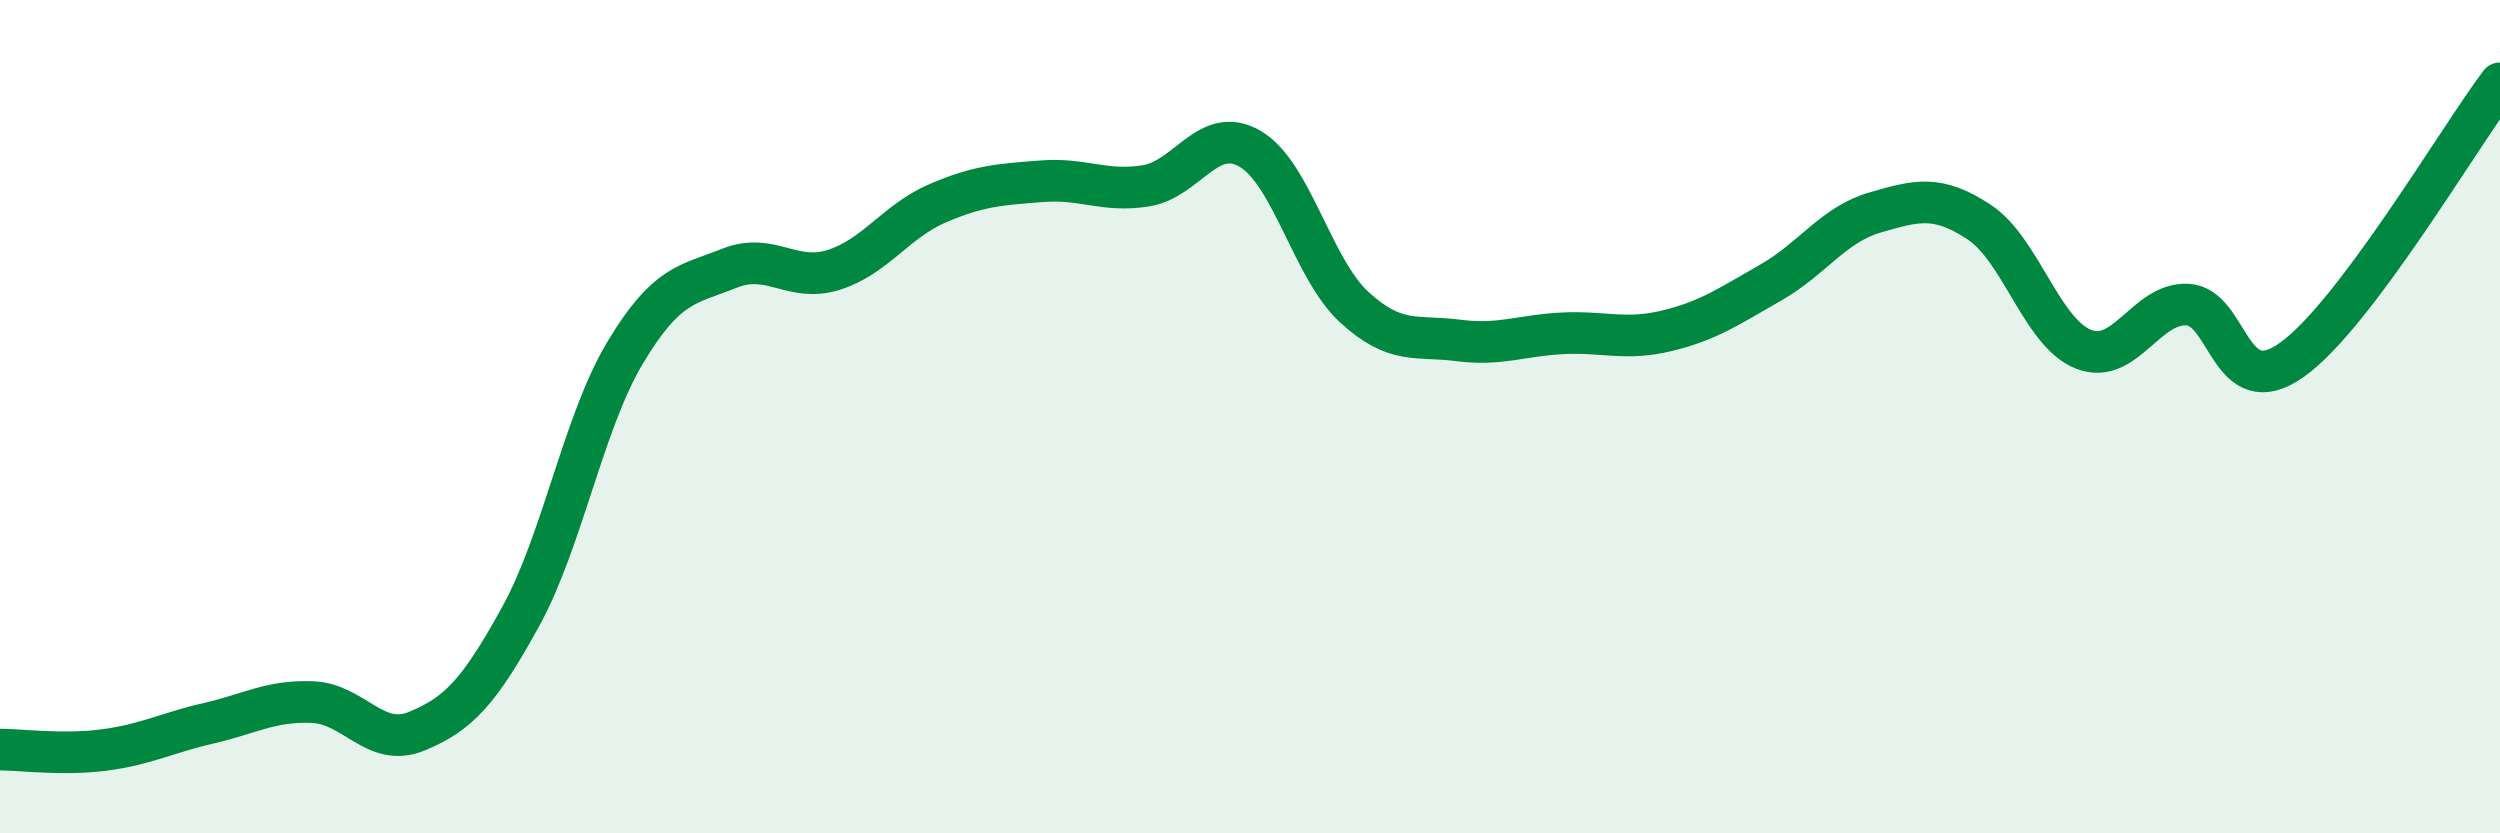 
    <svg width="60" height="20" viewBox="0 0 60 20" xmlns="http://www.w3.org/2000/svg">
      <path
        d="M 0,17.99 C 0.5,17.99 1.5,18.13 2.5,18 C 3.5,17.87 4,17.59 5,17.36 C 6,17.13 6.5,16.81 7.5,16.85 C 8.5,16.89 9,17.96 10,17.55 C 11,17.14 11.5,16.61 12.5,14.79 C 13.5,12.97 14,10.14 15,8.47 C 16,6.8 16.5,6.84 17.5,6.44 C 18.5,6.04 19,6.79 20,6.48 C 21,6.17 21.5,5.31 22.5,4.88 C 23.5,4.45 24,4.43 25,4.35 C 26,4.27 26.5,4.62 27.5,4.46 C 28.5,4.3 29,2.99 30,3.57 C 31,4.15 31.5,6.45 32.5,7.37 C 33.5,8.29 34,8.04 35,8.17 C 36,8.3 36.5,8.05 37.5,8 C 38.5,7.95 39,8.18 40,7.94 C 41,7.7 41.5,7.35 42.5,6.78 C 43.5,6.21 44,5.39 45,5.1 C 46,4.81 46.5,4.67 47.5,5.33 C 48.5,5.99 49,7.98 50,8.38 C 51,8.78 51.5,7.26 52.5,7.31 C 53.5,7.36 53.5,9.7 55,8.64 C 56.5,7.58 59,3.33 60,2L60 20L0 20Z"
        fill="#008740"
        opacity="0.1"
        stroke-linecap="round"
        stroke-linejoin="round"
      />
      <path
        d="M 0,17.99 C 0.5,17.99 1.5,18.13 2.5,18 C 3.5,17.87 4,17.59 5,17.36 C 6,17.13 6.5,16.81 7.5,16.85 C 8.5,16.89 9,17.96 10,17.55 C 11,17.14 11.5,16.61 12.5,14.79 C 13.5,12.97 14,10.14 15,8.47 C 16,6.8 16.5,6.84 17.5,6.44 C 18.5,6.04 19,6.79 20,6.48 C 21,6.17 21.5,5.31 22.5,4.88 C 23.5,4.45 24,4.43 25,4.35 C 26,4.27 26.5,4.62 27.5,4.46 C 28.5,4.3 29,2.99 30,3.57 C 31,4.15 31.5,6.45 32.5,7.37 C 33.5,8.29 34,8.04 35,8.17 C 36,8.3 36.5,8.05 37.5,8 C 38.5,7.95 39,8.18 40,7.94 C 41,7.7 41.5,7.35 42.5,6.78 C 43.5,6.21 44,5.39 45,5.1 C 46,4.81 46.5,4.67 47.5,5.33 C 48.5,5.99 49,7.98 50,8.38 C 51,8.78 51.5,7.26 52.5,7.31 C 53.5,7.36 53.5,9.7 55,8.64 C 56.5,7.58 59,3.33 60,2"
        stroke="#008740"
        stroke-width="1"
        fill="none"
        stroke-linecap="round"
        stroke-linejoin="round"
      />
    </svg>
  